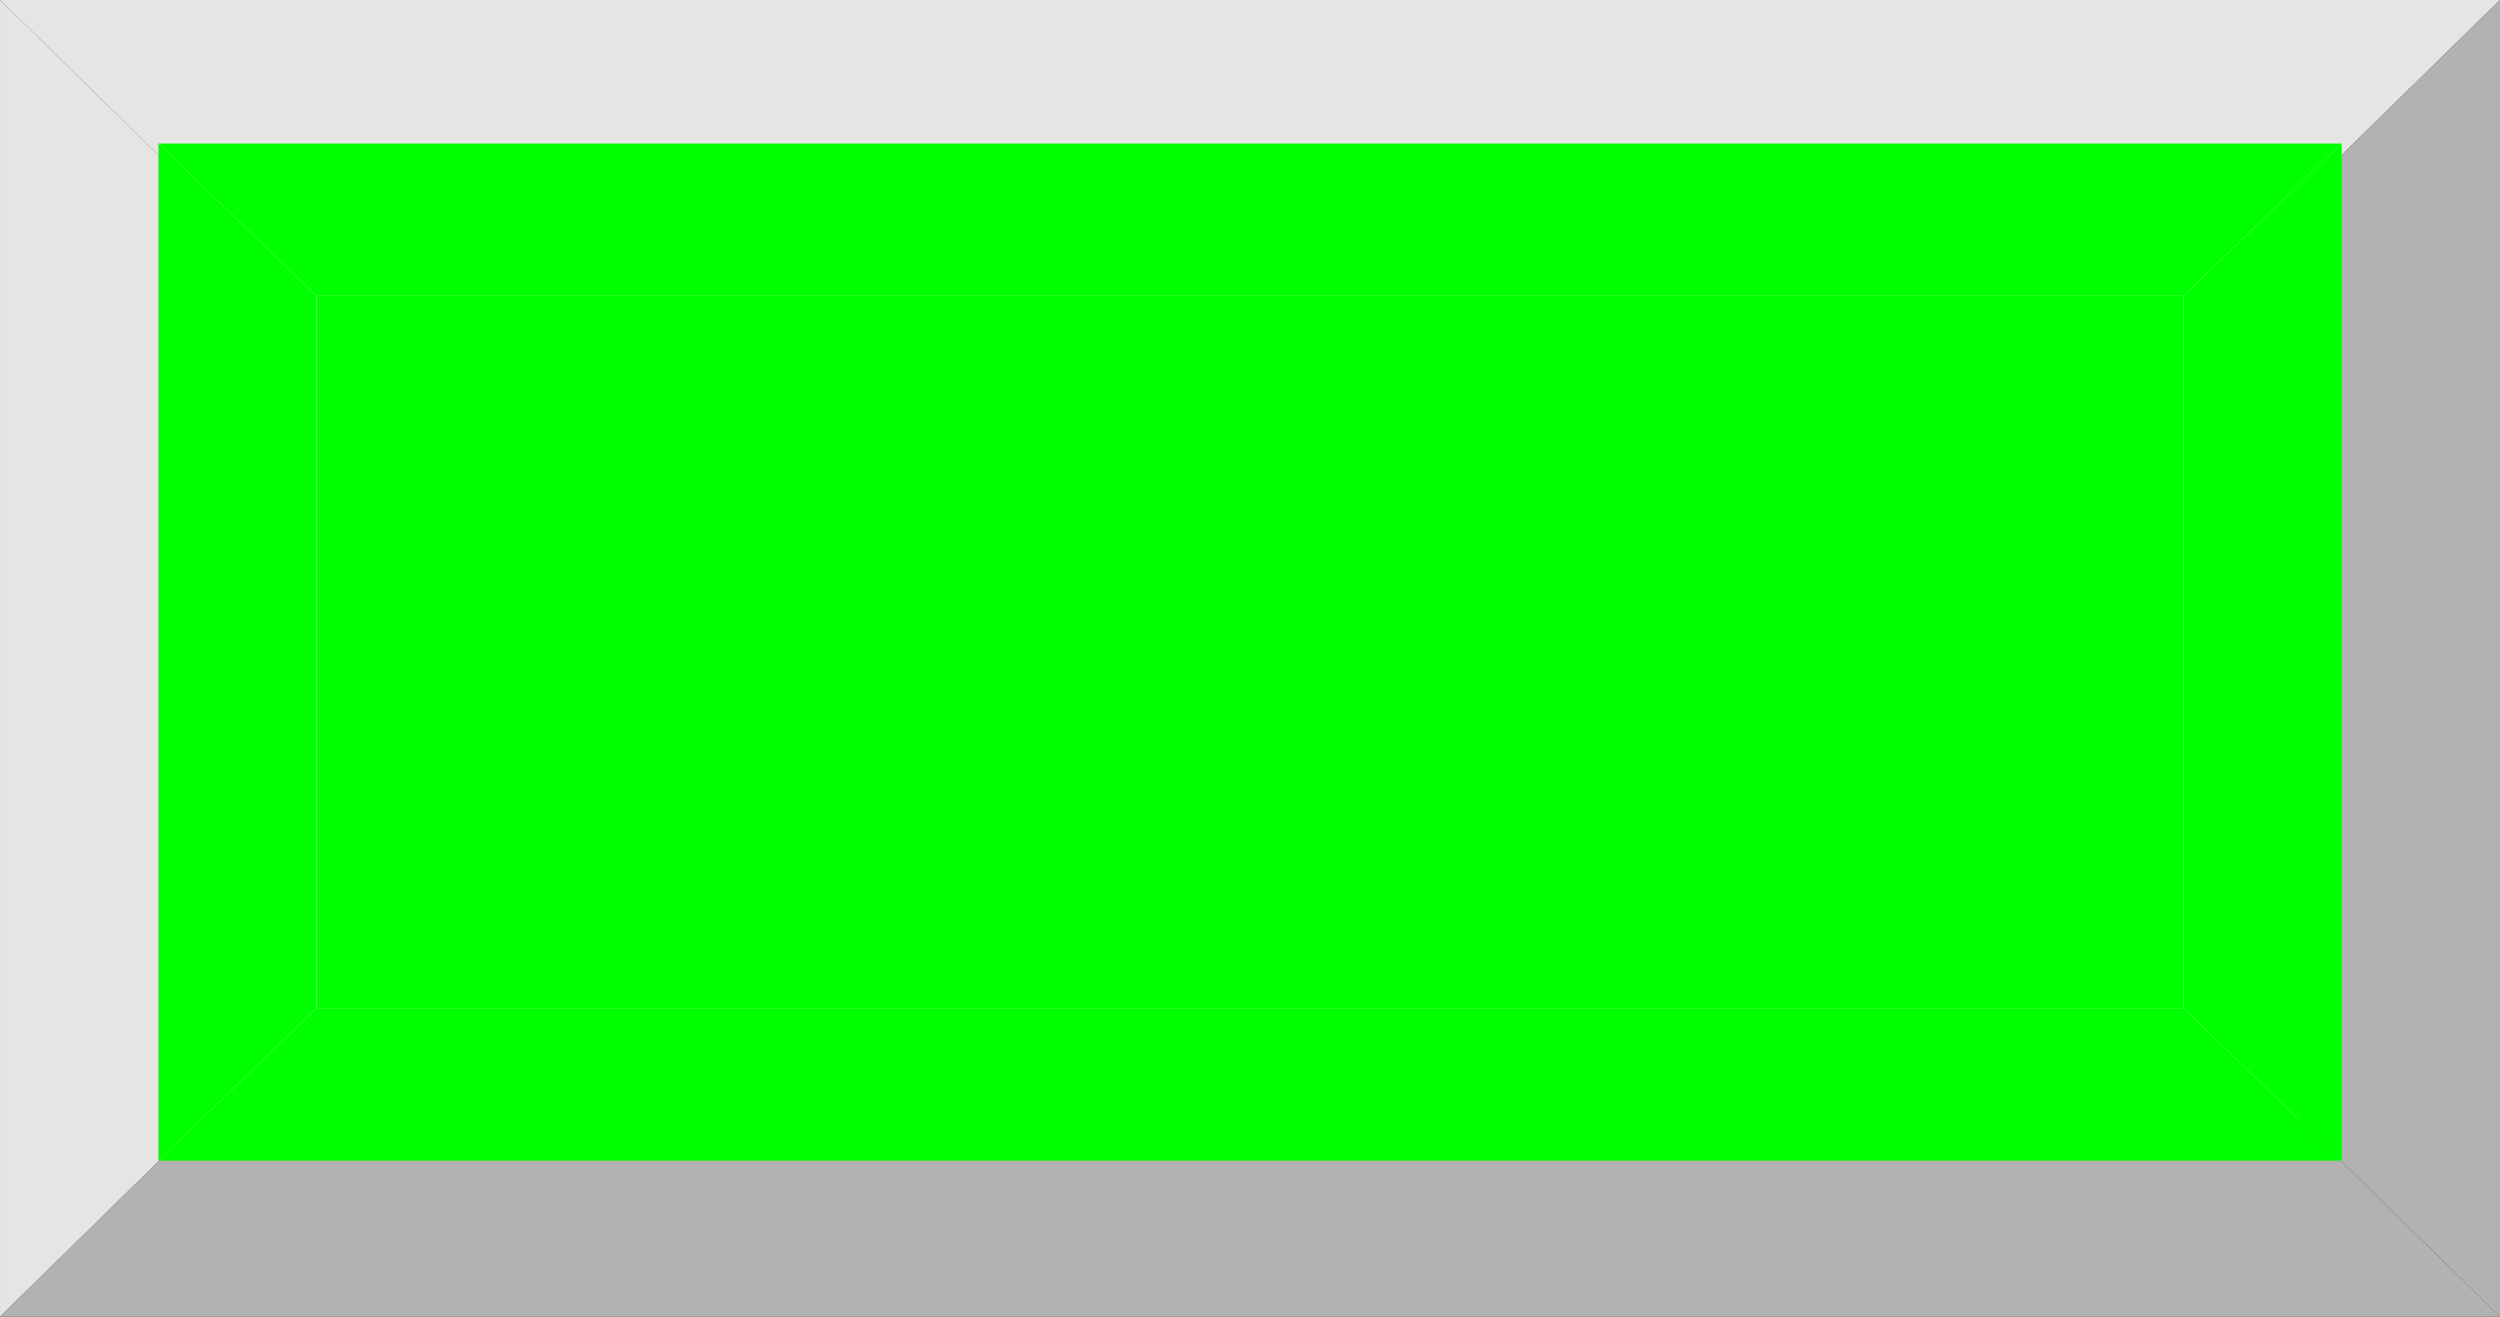<!--?xml version="1.0" encoding="UTF-8" standalone="no"?-->
<!-- Creator: CorelDRAW -->

<svg xmlns:dc="http://purl.org/dc/elements/1.1/" xmlns:cc="http://creativecommons.org/ns#" xmlns:rdf="http://www.w3.org/1999/02/22-rdf-syntax-ns#" xmlns:svg="http://www.w3.org/2000/svg" xmlns="http://www.w3.org/2000/svg" xmlns:sodipodi="http://sodipodi.sourceforge.net/DTD/sodipodi-0.dtd" xmlns:inkscape="http://www.inkscape.org/namespaces/inkscape" xml:space="preserve" width="30.39mm" height="16.006mm" style="shape-rendering:geometricPrecision; text-rendering:geometricPrecision; image-rendering:optimizeQuality; fill-rule:evenodd; clip-rule:evenodd" viewBox="0 0 99.83 52.58" id="svg2" version="1.1" inkscape:version="0.48.3.1 r9886" sodipodi:docname="61.svg"><rect x="0" y="0" width="99.83" height="52.58" fill="#333333" stroke="none"/><sodipodi:namedview pagecolor="#ffffff" bordercolor="#666666" borderopacity="1" objecttolerance="10" gridtolerance="10" guidetolerance="10" inkscape:pageopacity="0" inkscape:pageshadow="2" inkscape:window-width="1440" inkscape:window-height="844" id="namedview27" showgrid="false" inkscape:zoom="8.060759" inkscape:cx="57.95794" inkscape:cy="19.104861" inkscape:window-x="-4" inkscape:window-y="-4" inkscape:window-maximized="1" inkscape:current-layer="svg2"></sodipodi:namedview>
 <defs id="defs4">
  <style type="text/css" id="style6">
   
    .fil0 {fill:#E5E5E5}
    .fil2 {fill:white}
    .fil4 {fill:#9E0C11}
    .fil1 {fill:#B2B2B2}
    .fil5 {fill:#C40404}
    .fil3 {fill:#E7020C}
   
  </style>
 
  
  
  
  
  
  
  
  
 </defs>
 <g id="_235343464">
   <polygon style="fill:#e5e5e5" points="99.83,0 0,0 8.047,7.877 91.784,7.877 " class="fil0" id="_232048904"></polygon>
   <polygon style="fill:#e5e5e5" points="0,0 0,52.58 8.047,44.695 8.047,7.877 " class="fil0" id="_232049168"></polygon>
   <polygon style="fill:#b2b2b2" points="99.83,52.58 0,52.58 8.047,44.695 91.784,44.695 " class="fil1" id="_232049120"></polygon>
   <polygon style="fill:#b2b2b2" points="99.83,0 99.83,52.58 91.784,44.695 91.784,7.877 " class="fil1" id="_232049240"></polygon>
  </g><rect style="fill:#ffffff" id="rect15" height="36.817" width="83.736" y="7.877" x="8.047" class="fil2"></rect><g id="hlight" inkscape:label="#g3017"><polygon class="fil3" points="93.507,5.731 6.323,5.731 12.638,11.816 87.192,11.816 " id="polygon17" style="fill: rgb(0, 255, 0);"></polygon><polygon class="fil3" points="6.323,5.731 6.323,46.349 12.638,40.258 12.638,11.816 " id="polygon19" style="fill: rgb(0, 255, 0);"></polygon></g><g id="dark" inkscape:label="#g3024"><polygon class="fil4" points="93.507,46.349 6.323,46.349 12.638,40.258 87.192,40.258 " id="polygon21" style="fill: rgb(0, 255, 0);"></polygon><polygon class="fil4" points="93.507,5.731 93.507,46.349 87.192,40.258 87.193,11.816 " id="polygon23" style="fill: rgb(0, 255, 0);"></polygon></g><g id="light" inkscape:label="#g3021"><rect class="fil5" x="12.638" y="11.816" width="74.555" height="28.441" id="rect25" style="fill: rgb(0, 255, 0);"></rect></g>
</svg>